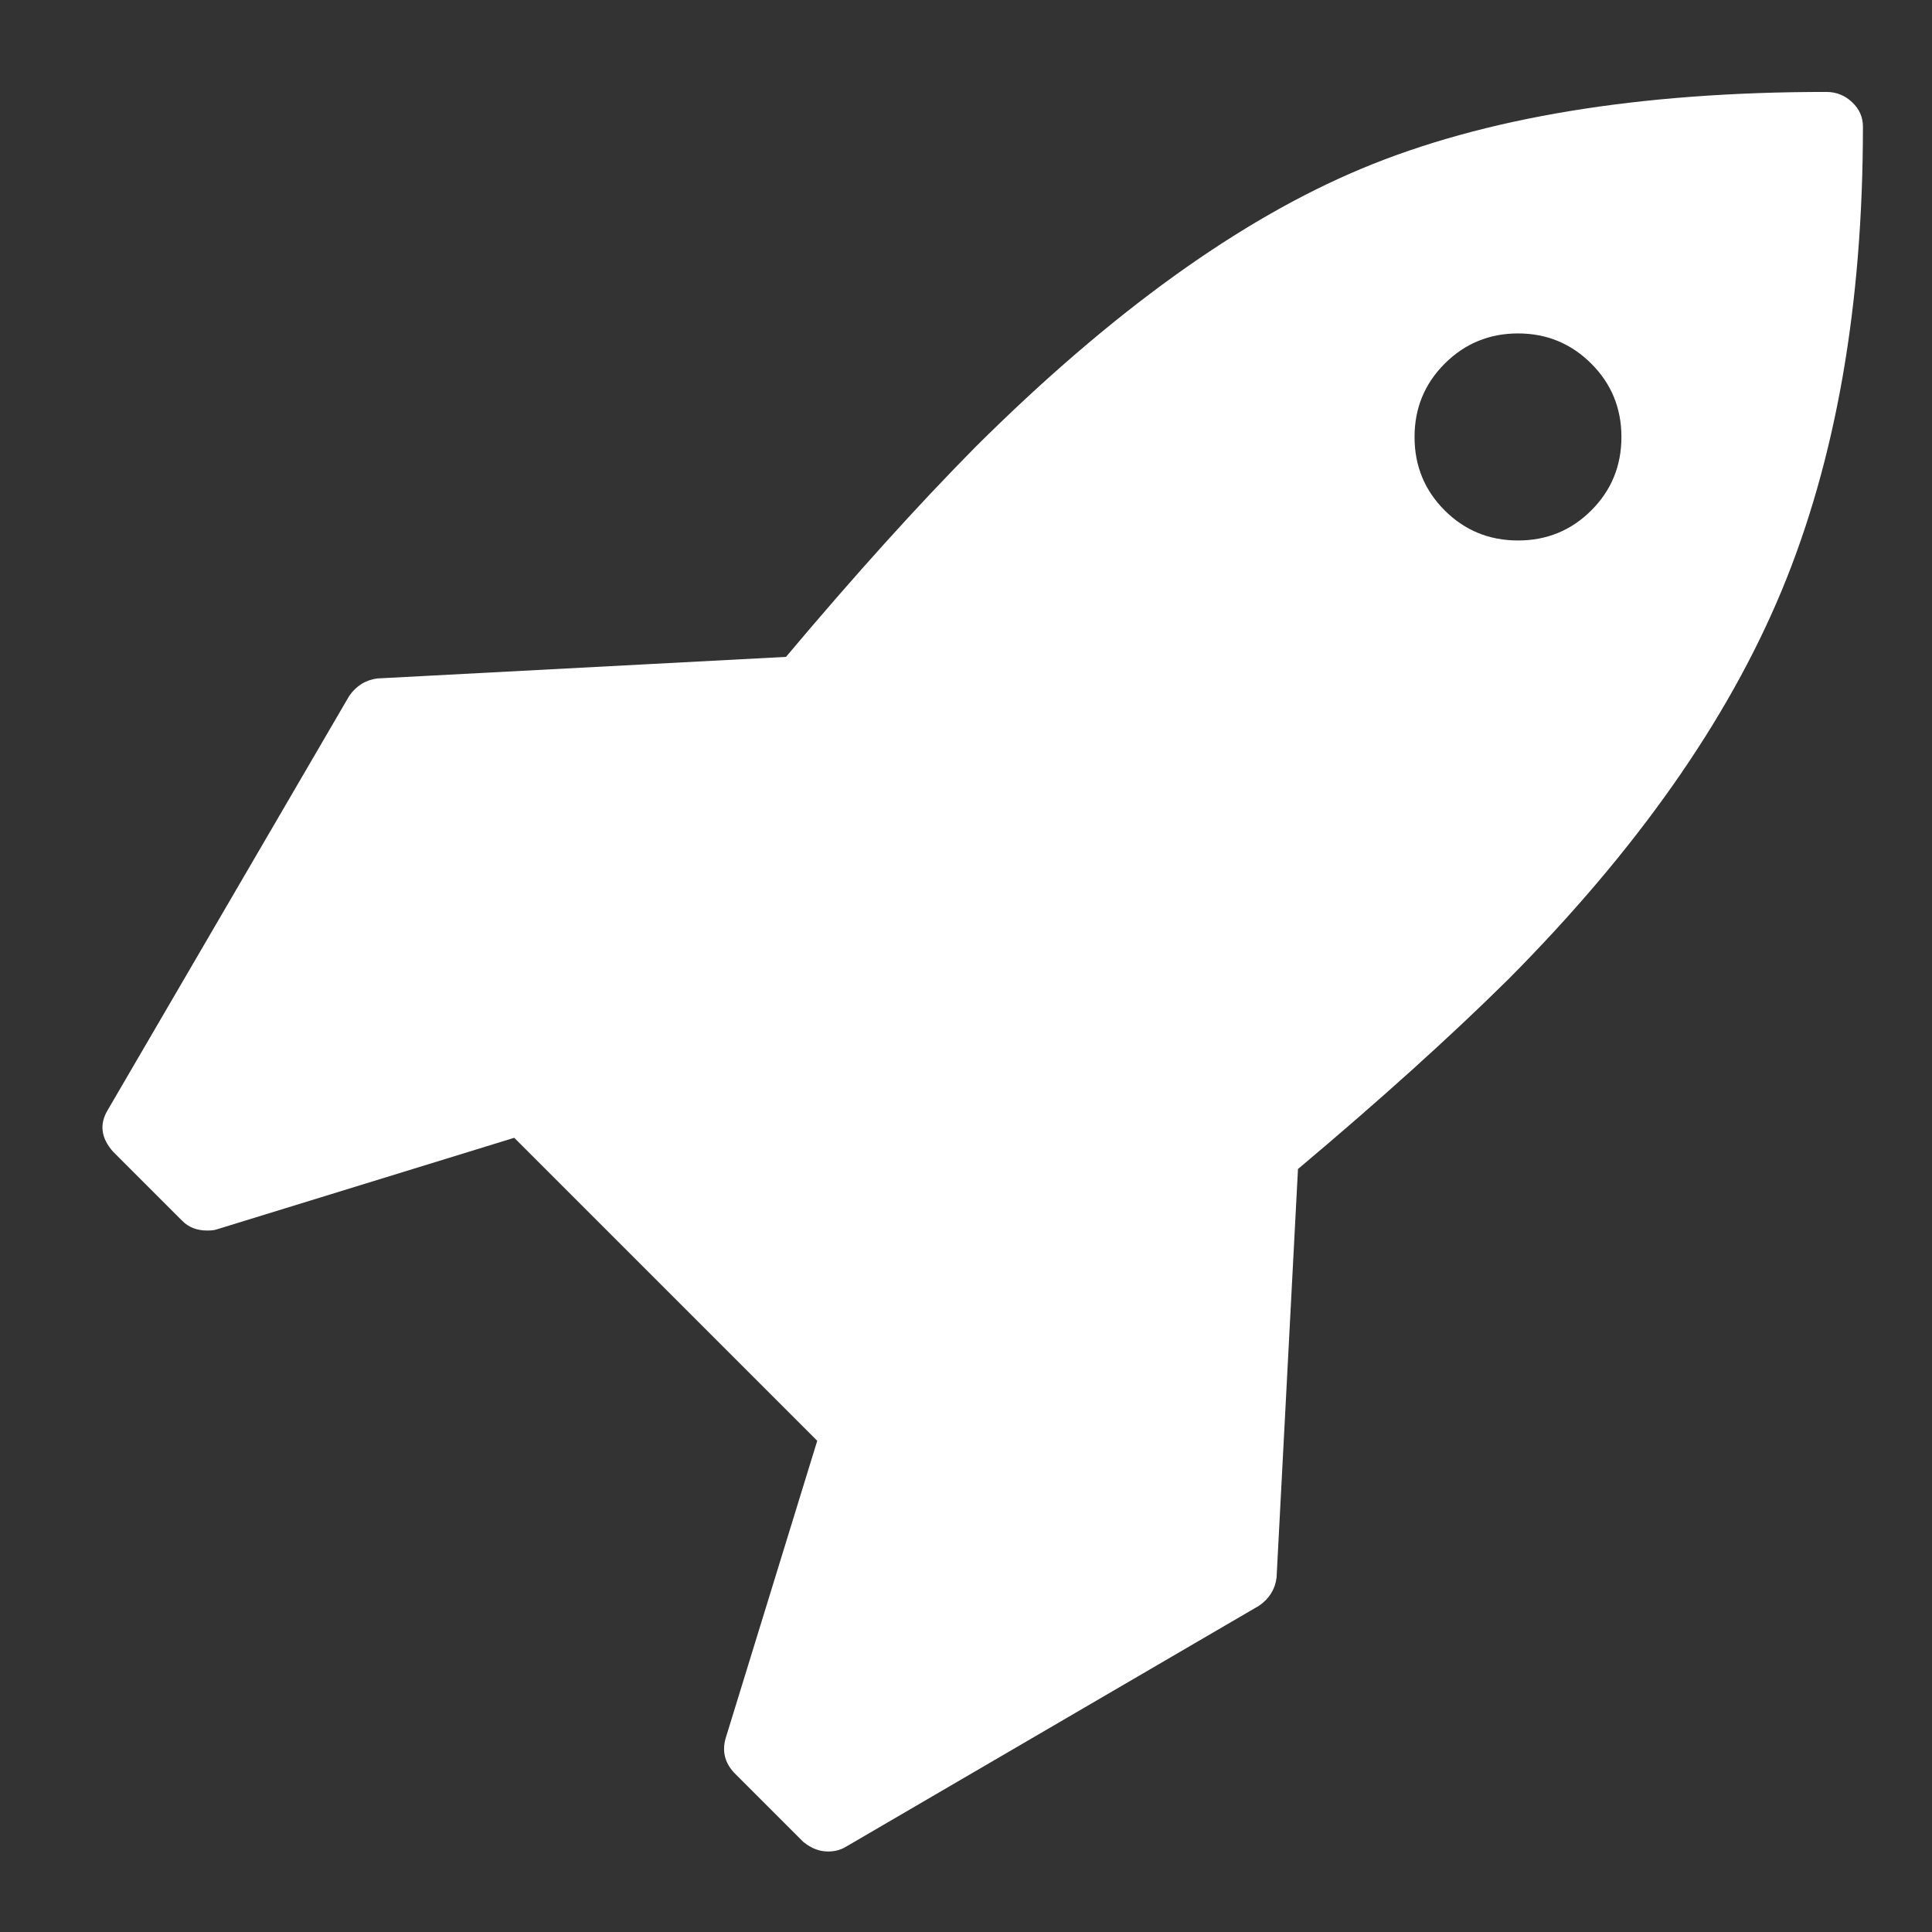 <?xml version="1.0" encoding="UTF-8"?>
<svg width="12px" height="12px" viewBox="0 0 12 12" version="1.1" xmlns="http://www.w3.org/2000/svg" xmlns:xlink="http://www.w3.org/1999/xlink">
    <rect x="0" y="0" width="12" height="12" fill="#333333" stroke="none"/>
    <!-- Generator: Sketch 40.1 (33804) - http://www.bohemiancoding.com/sketch -->
    <title>rocket - fontawesome</title>
    <desc>Created with Sketch.</desc>
    <defs></defs>
    <g id="visual-designs" stroke="none" stroke-width="1" fill="none" fill-rule="evenodd">
        <g id="Land-O'Lakes---edit-card-with-drop-down-selections" transform="translate(-877, -578)" fill="#ffffff">
            <g id="icon-selection" transform="translate(648, 276)">
                <g id="row-5" transform="translate(15, 283)">
                    <g id="icon" transform="translate(195, 0)">
                        <g transform="translate(19, 19)" id="rocket---fontawesome">
                            <path d="M10.071,2.714 C10.071,2.536 10.009,2.384 9.884,2.259 C9.759,2.134 9.607,2.071 9.429,2.071 C9.25,2.071 9.098,2.134 8.973,2.259 C8.848,2.384 8.786,2.536 8.786,2.714 C8.786,2.893 8.848,3.045 8.973,3.17 C9.098,3.295 9.25,3.357 9.429,3.357 C9.607,3.357 9.759,3.295 9.884,3.17 C10.009,3.045 10.071,2.893 10.071,2.714 L10.071,2.714 Z M11.571,0.786 C11.571,1.897 11.403,2.858 11.066,3.669 C10.729,4.479 10.163,5.283 9.368,6.083 C9.007,6.44 8.571,6.833 8.062,7.261 L7.929,9.799 C7.92,9.871 7.884,9.929 7.821,9.973 L5.25,11.473 C5.219,11.491 5.183,11.5 5.143,11.5 C5.089,11.5 5.038,11.48 4.989,11.44 L4.56,11.011 C4.502,10.949 4.484,10.877 4.507,10.797 L5.076,8.949 L3.194,7.067 L1.346,7.636 C1.333,7.641 1.313,7.643 1.286,7.643 C1.223,7.643 1.172,7.623 1.132,7.583 L0.703,7.154 C0.627,7.069 0.616,6.982 0.67,6.893 L2.17,4.321 C2.214,4.259 2.272,4.223 2.344,4.214 L4.882,4.08 C5.31,3.571 5.703,3.136 6.06,2.775 C6.9,1.94 7.699,1.364 8.458,1.047 C9.217,0.73 10.179,0.571 11.344,0.571 C11.406,0.571 11.46,0.593 11.504,0.635 C11.549,0.677 11.571,0.728 11.571,0.786 L11.571,0.786 Z"></path>
                        </g>
                    </g>
                </g>
            </g>
        </g>
    </g>
</svg>

